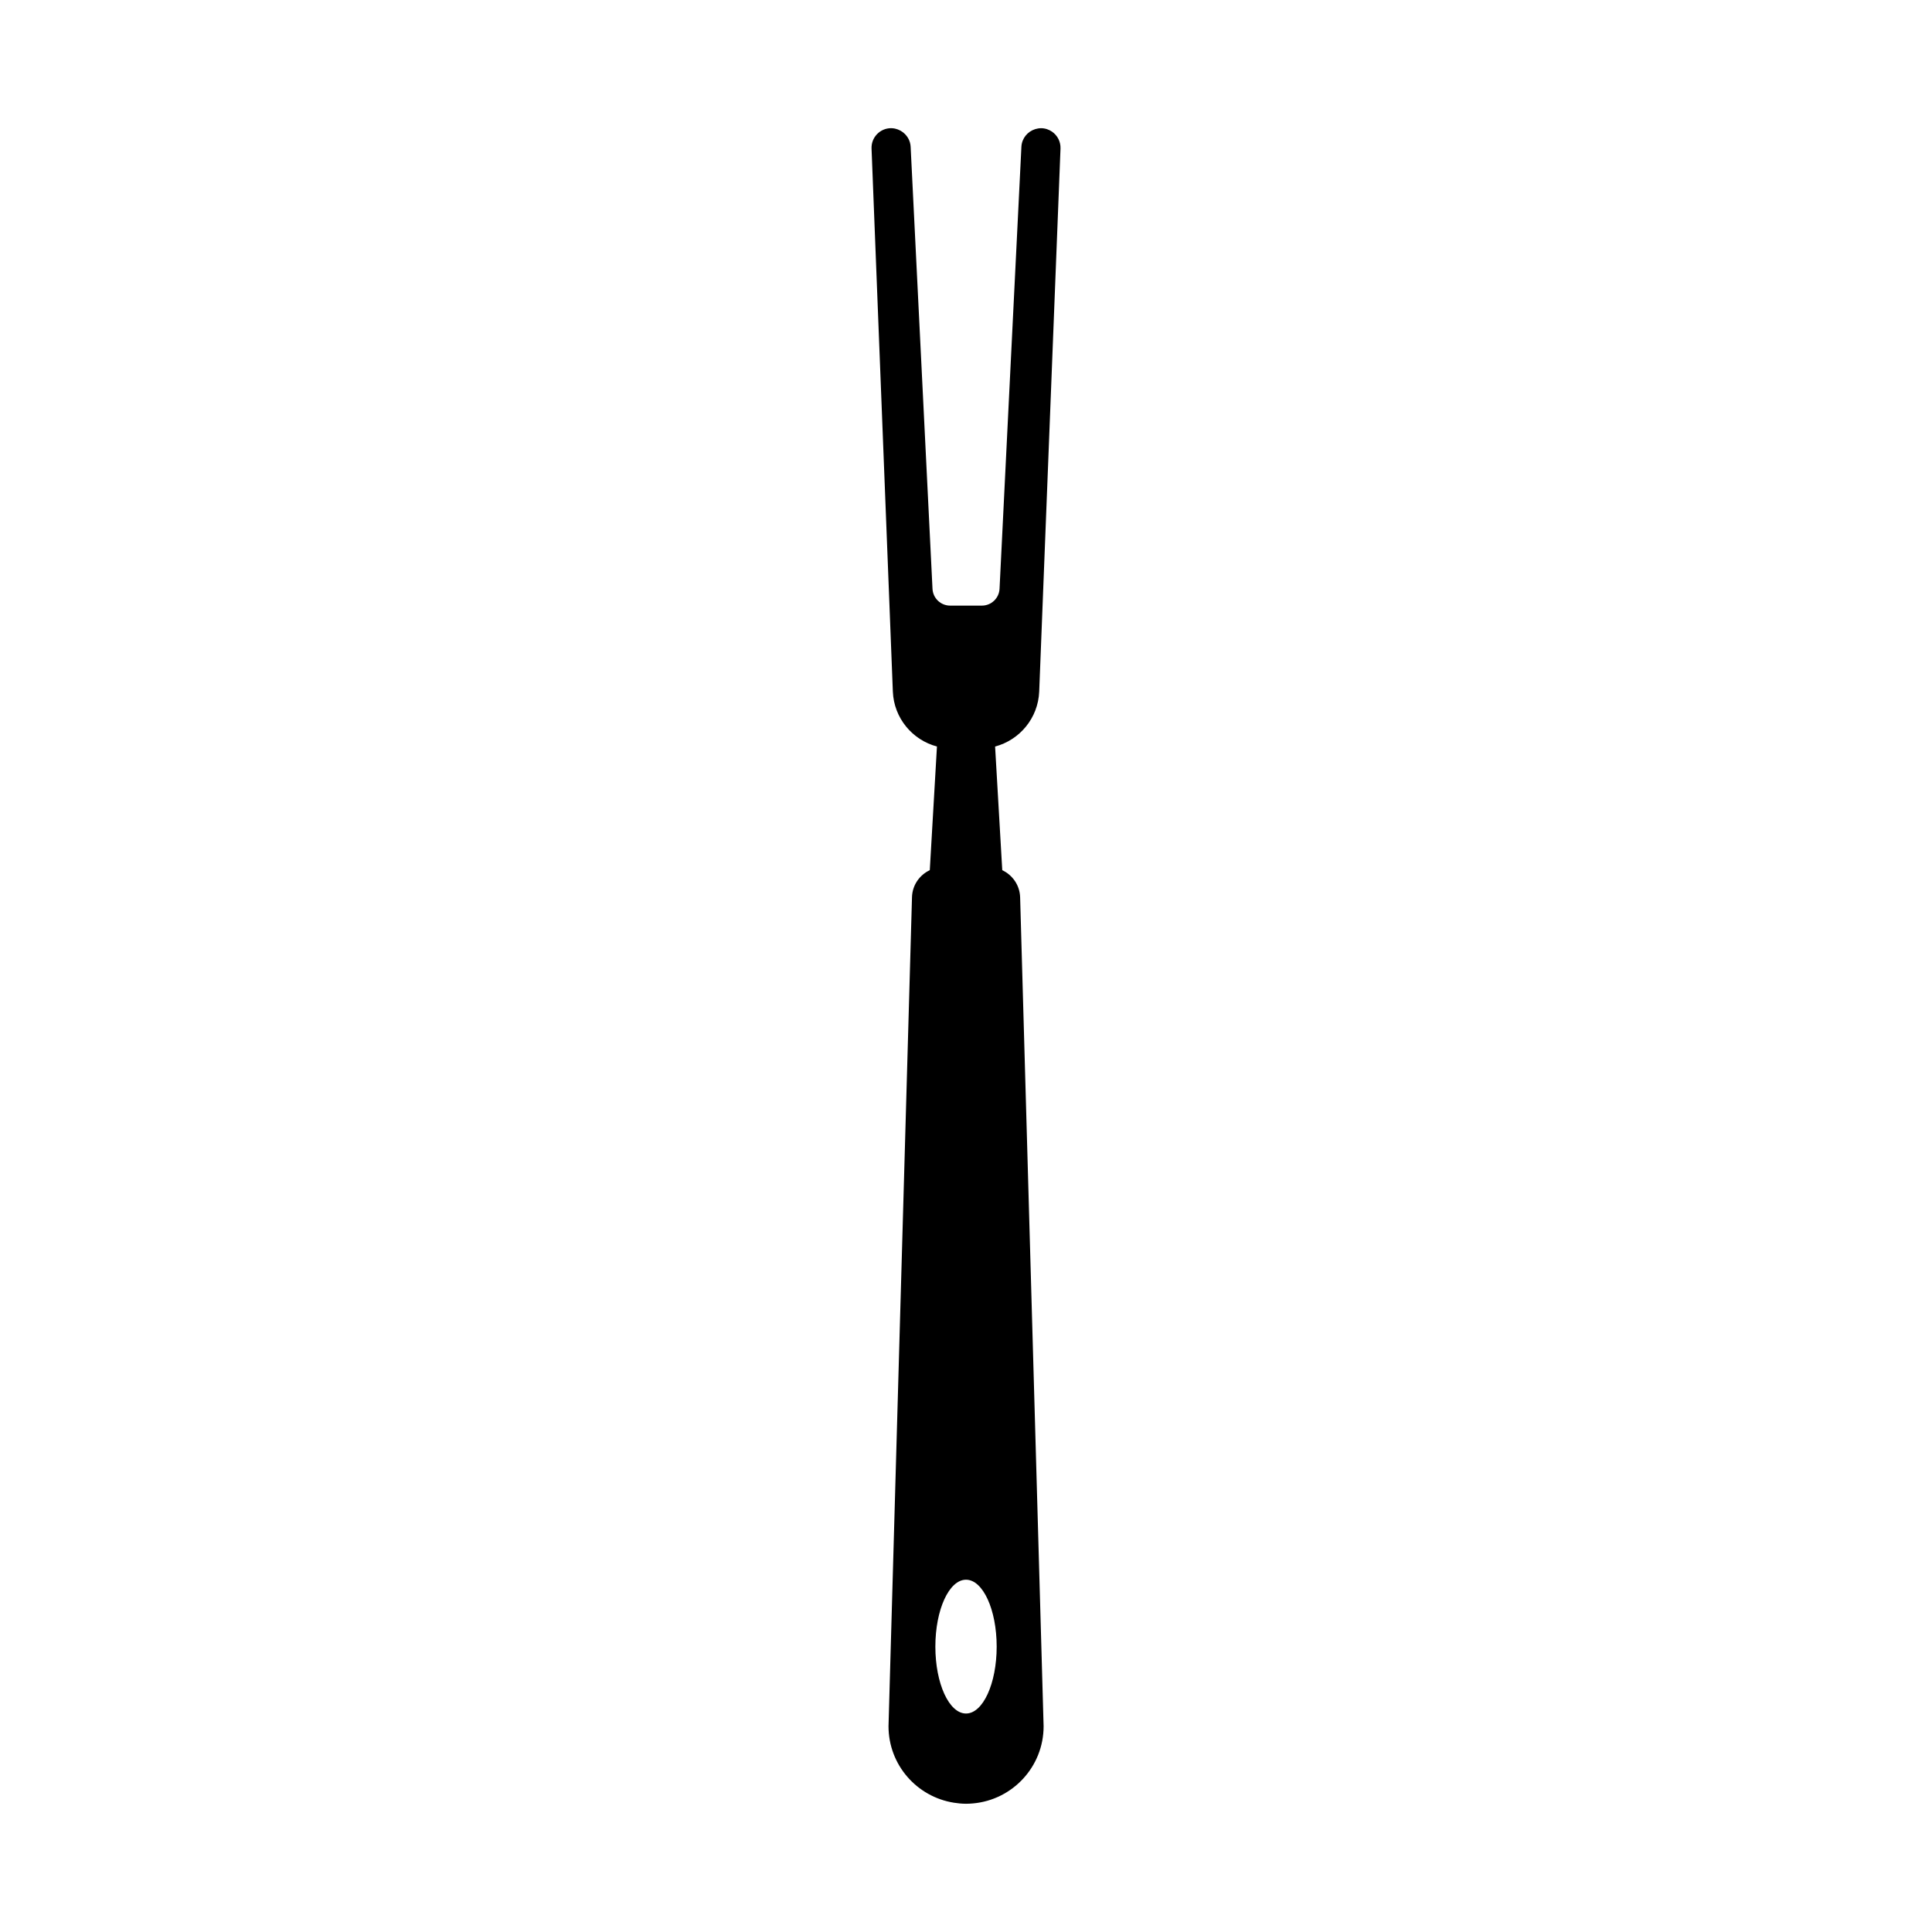 <?xml version="1.0" encoding="UTF-8"?>
<!-- Uploaded to: ICON Repo, www.iconrepo.com, Generator: ICON Repo Mixer Tools -->
<svg fill="#000000" width="800px" height="800px" version="1.1" viewBox="144 144 512 512" xmlns="http://www.w3.org/2000/svg">
 <path d="m409.61 374.61-1.898-32.77c6.519-1.734 11.41-7.535 11.688-14.586l5.644-143.88c0.07-1.84-0.82-3.488-2.223-4.465-0.84-0.586-1.859-0.934-2.961-0.934-0.289 0-0.562 0.035-0.836 0.086-0.211 0.035-0.406 0.09-0.609 0.145-0.02 0.004-0.039 0.012-0.066 0.016-2.035 0.625-3.559 2.449-3.668 4.68l-5.793 117.14c-0.121 2.492-2.18 4.453-4.676 4.453h-8.414c-2.5 0-4.555-1.961-4.676-4.453l-5.793-117.14c-0.074-1.547-0.836-2.887-1.965-3.785 0 0 0-0.004 0.004-0.004-0.02-0.016-0.039-0.023-0.059-0.039-0.188-0.145-0.383-0.281-0.59-0.398-0.07-0.039-0.145-0.074-0.215-0.109-0.176-0.09-0.352-0.18-0.539-0.25-0.18-0.07-0.371-0.121-0.562-0.172-0.098-0.023-0.18-0.055-0.277-0.074-0.316-0.059-0.641-0.102-0.973-0.102-2.941 0-5.297 2.449-5.184 5.391v0.004 0.004l5.644 143.88c0.277 7.047 5.164 12.852 11.688 14.586l-1.898 32.77c-2.711 1.273-4.629 3.969-4.715 7.16l-6.223 219.7c0 10.254 7.512 18.723 17.332 20.273 0.5 0.082 1.004 0.145 1.512 0.191 0.562 0.055 1.133 0.086 1.707 0.086 0.621 0 1.234-0.035 1.84-0.09 10.484-0.934 18.711-9.73 18.711-20.453l-6.223-219.7c-0.105-3.191-2.023-5.887-4.734-7.16zm-9.605 223.49c-4.488 0-8.125-7.941-8.125-17.73s3.637-17.73 8.125-17.73 8.125 7.941 8.125 17.73c0 9.797-3.637 17.73-8.125 17.73z"/>
</svg>